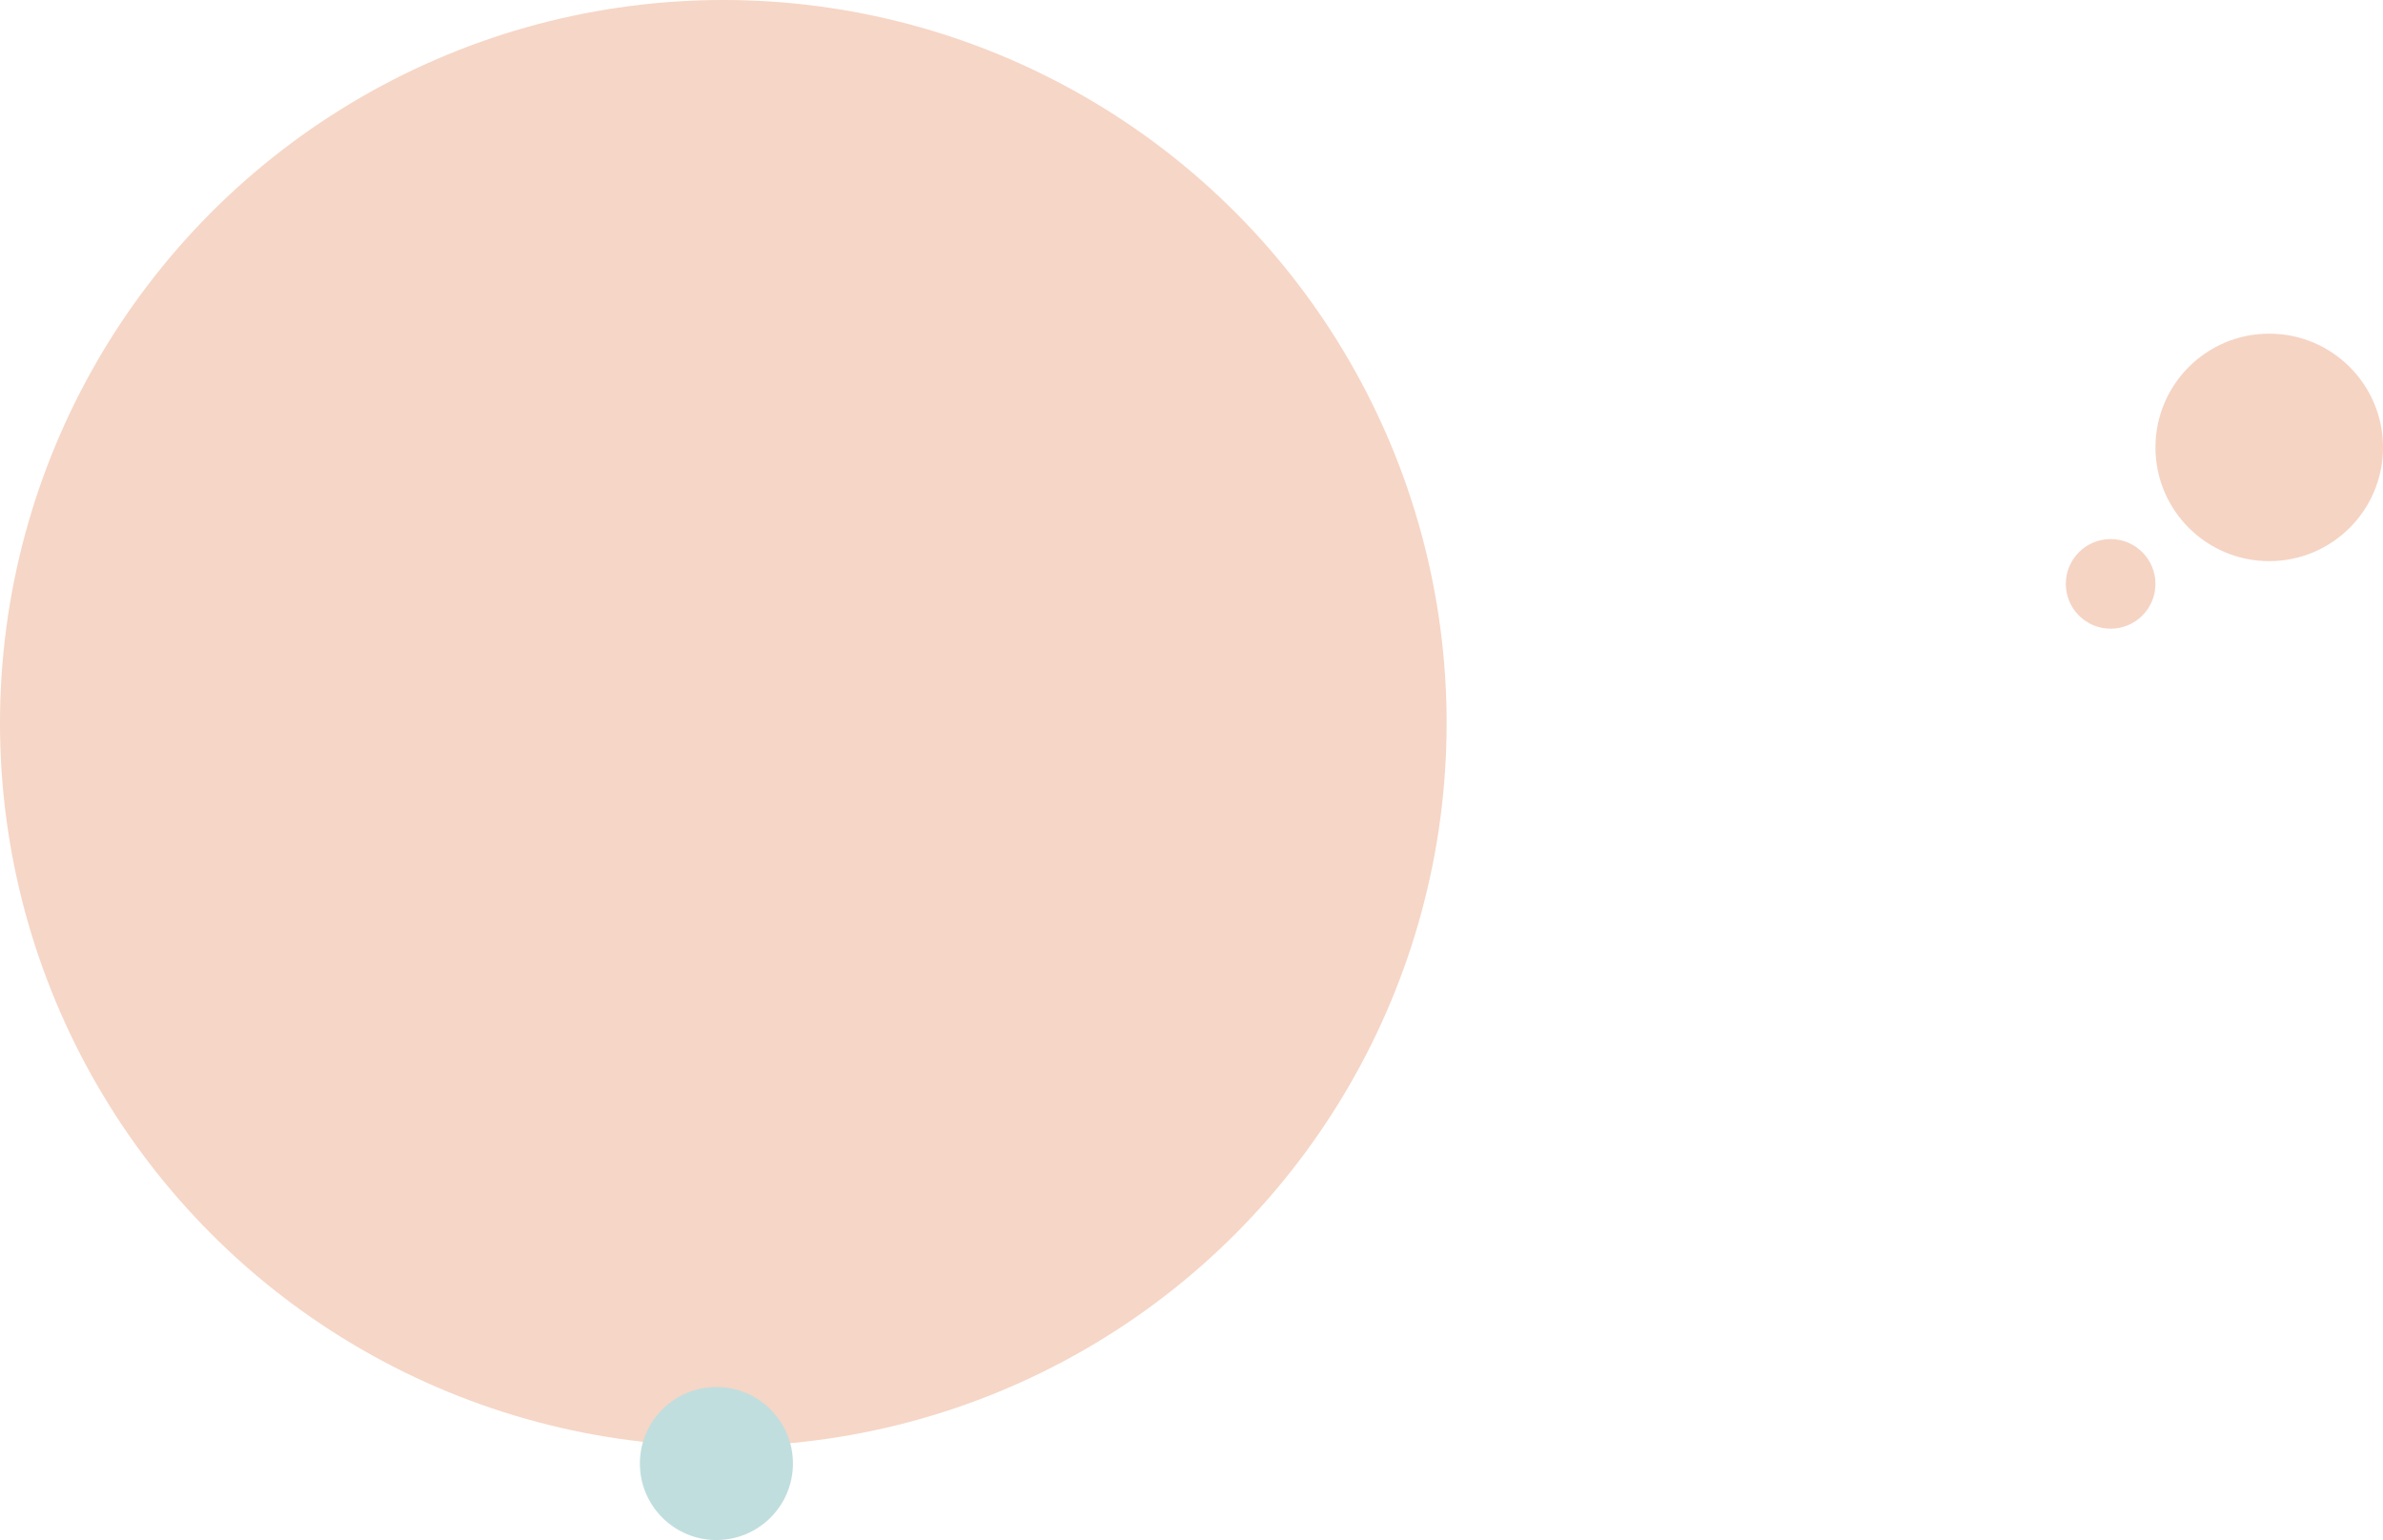 <?xml version="1.0" encoding="UTF-8"?> <svg xmlns="http://www.w3.org/2000/svg" width="6912" height="4468" viewBox="0 0 6912 4468" fill="none"> <circle r="82.5" transform="matrix(4 0 0 -4 6582 1298)" fill="#DA5714" fill-opacity="0.25"></circle> <circle r="32.5" transform="matrix(4 0 0 -4 6122 1694)" fill="#DA5714" fill-opacity="0.25"></circle> <circle cx="2098" cy="2098" r="2098" transform="rotate(180 2098 2098)" fill="#DA5714" fill-opacity="0.24"></circle> <circle cx="2078" cy="4246" r="222" transform="rotate(180 2078 4246)" fill="#C1DEDE"></circle> </svg> 